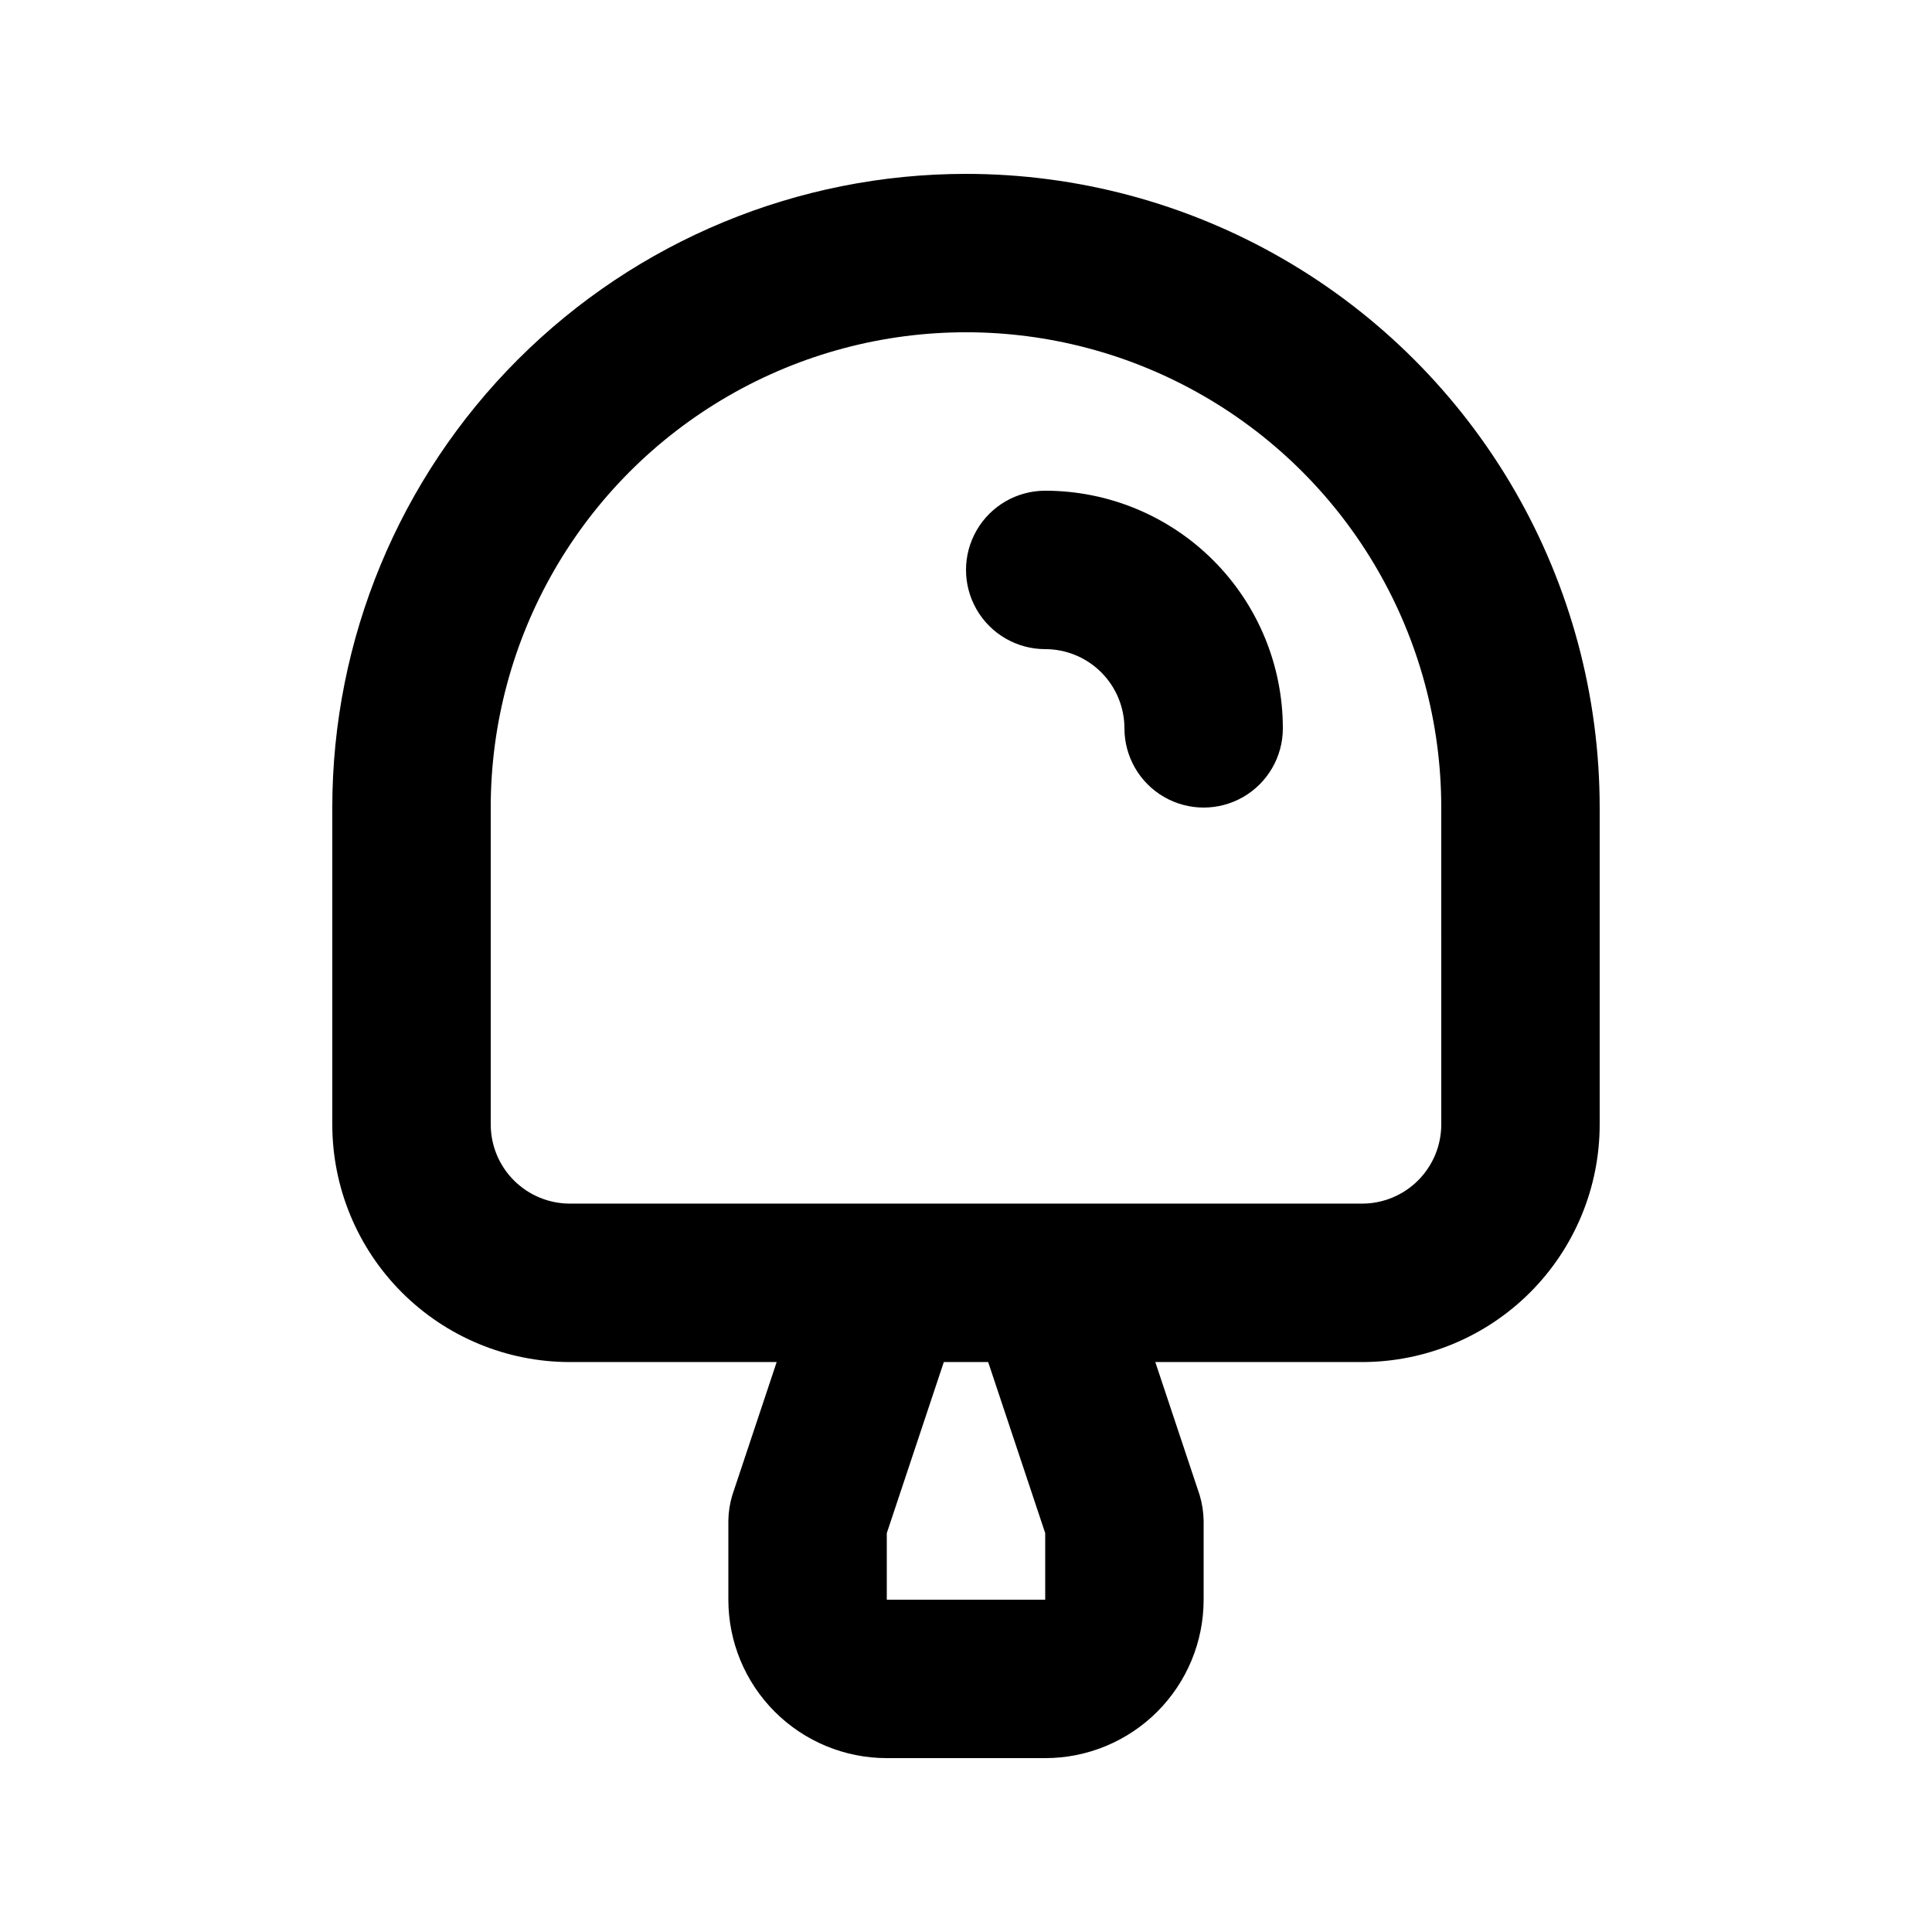 <?xml version="1.0" encoding="UTF-8"?>
<!-- Uploaded to: SVG Repo, www.svgrepo.com, Generator: SVG Repo Mixer Tools -->
<svg fill="#000000" width="800px" height="800px" version="1.1" viewBox="144 144 512 512" xmlns="http://www.w3.org/2000/svg">
 <path d="m400 190.08c-44.543 0-87.258 17.691-118.75 49.188-31.496 31.492-49.188 74.211-49.188 118.75v83.969c0 16.699 6.633 32.719 18.445 44.527 11.809 11.812 27.828 18.445 44.531 18.445h54.789l-11.754 35.266-0.004 0.004c-0.652 2.18-1.008 4.441-1.047 6.715v20.992c0 11.137 4.422 21.816 12.297 29.688 7.871 7.875 18.551 12.297 29.688 12.297h41.984c11.133 0 21.812-4.422 29.688-12.297 7.871-7.871 12.297-18.551 12.297-29.688v-20.992c-0.043-2.273-0.398-4.535-1.051-6.715l-11.758-35.27h54.789c16.703 0 32.723-6.633 44.531-18.445 11.812-11.809 18.445-27.828 18.445-44.527v-83.969c0-29.48-7.758-58.441-22.496-83.969-14.742-25.531-35.941-46.73-61.473-61.469-25.527-14.742-54.488-22.5-83.965-22.5zm20.992 360.22v17.633h-41.984v-17.633l15.113-45.344h11.754zm104.96-108.32c0 5.566-2.211 10.906-6.148 14.844-3.934 3.934-9.273 6.148-14.844 6.148h-209.92c-5.566 0-10.906-2.215-14.844-6.148-3.938-3.938-6.148-9.277-6.148-14.844v-83.969c0-45 24.004-86.578 62.977-109.08 38.969-22.5 86.98-22.5 125.95 0 38.969 22.5 62.973 64.078 62.973 109.08zm-41.984-104.96c0 7.5-4 14.43-10.492 18.18-6.496 3.75-14.5 3.75-20.992 0-6.496-3.75-10.496-10.68-10.496-18.18 0-5.57-2.215-10.906-6.148-14.844-3.938-3.938-9.277-6.148-14.844-6.148-7.5 0-14.43-4.004-18.18-10.496-3.75-6.496-3.75-14.496 0-20.992 3.75-6.496 10.68-10.496 18.18-10.496 16.699 0 32.719 6.633 44.527 18.445 11.812 11.809 18.445 27.828 18.445 44.531z"/>
</svg>